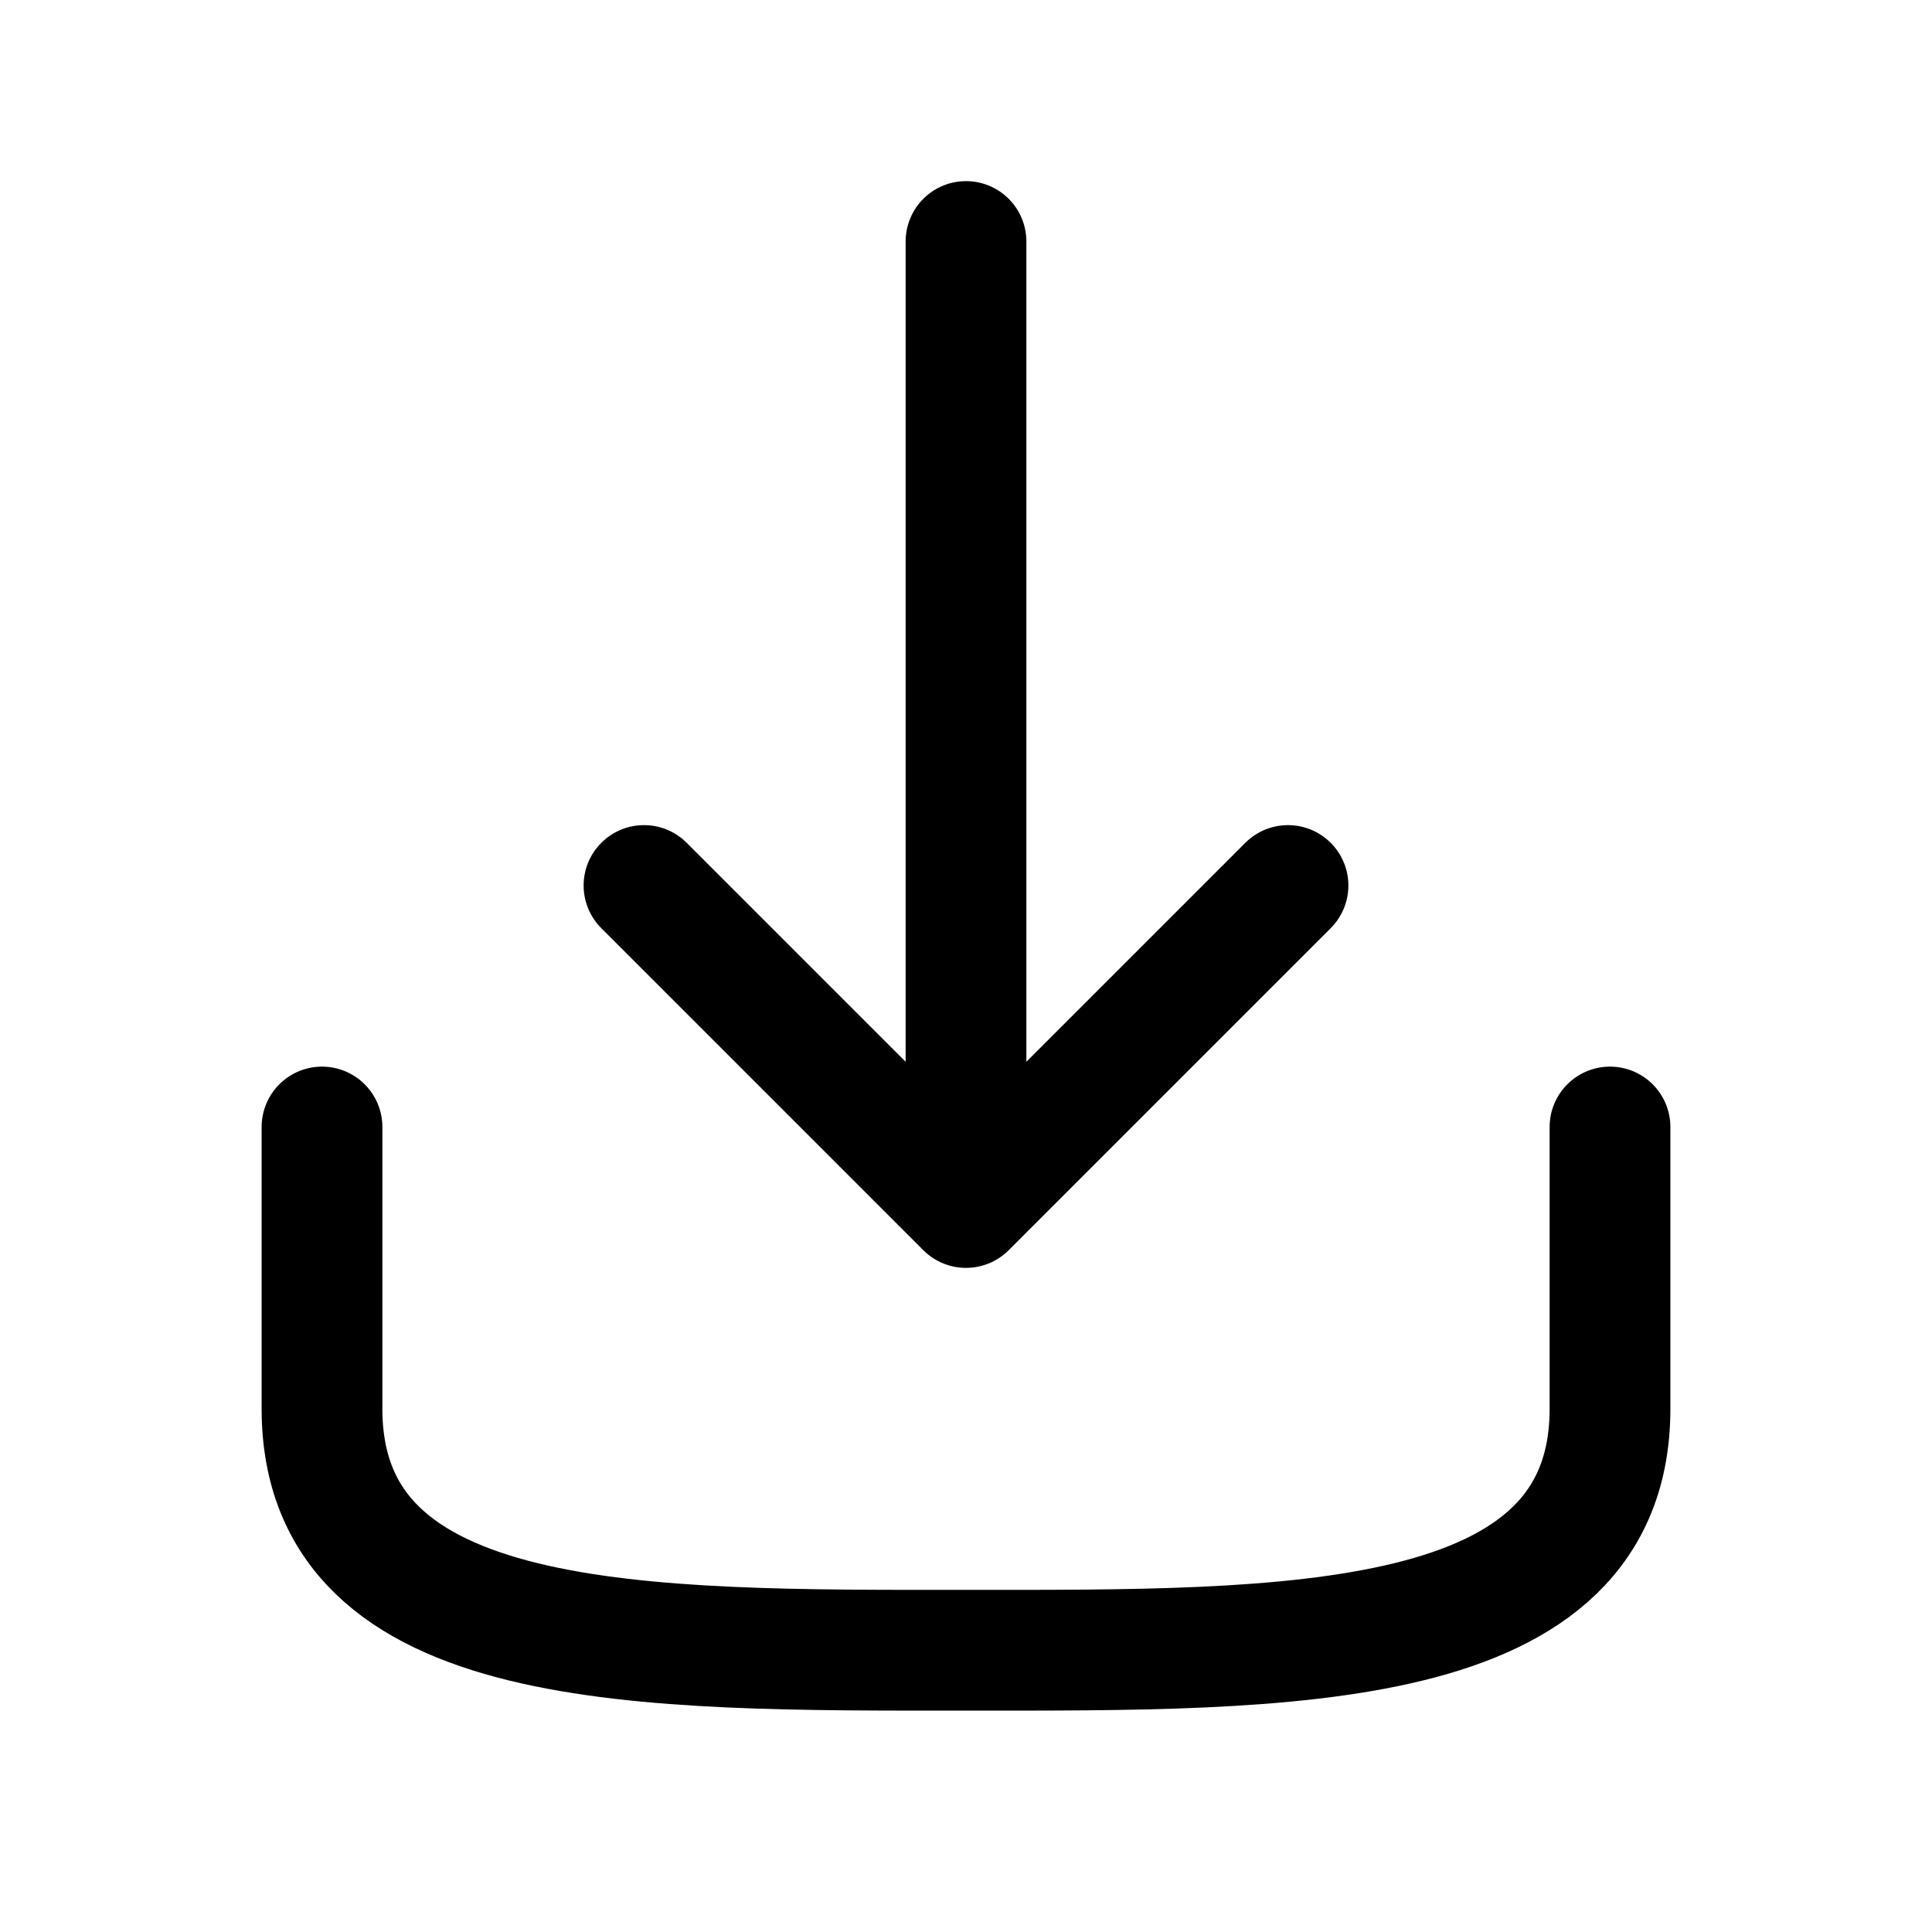 <?xml version="1.0" encoding="utf-8"?><!-- Скачано с сайта svg4.ru / Downloaded from svg4.ru -->
<svg width="800px" height="800px" viewBox="0 0 24 24" fill="none" xmlns="http://www.w3.org/2000/svg">
<path d="M20 14V17.5C20 20.558 16 20.5 12 20.5C8 20.5 4 20.558 4 17.5V14M12 15L12 3M12 15L8 11M12 15L16 11" stroke="#000000" stroke-width="1.5" stroke-linecap="round" stroke-linejoin="round"/>
</svg>